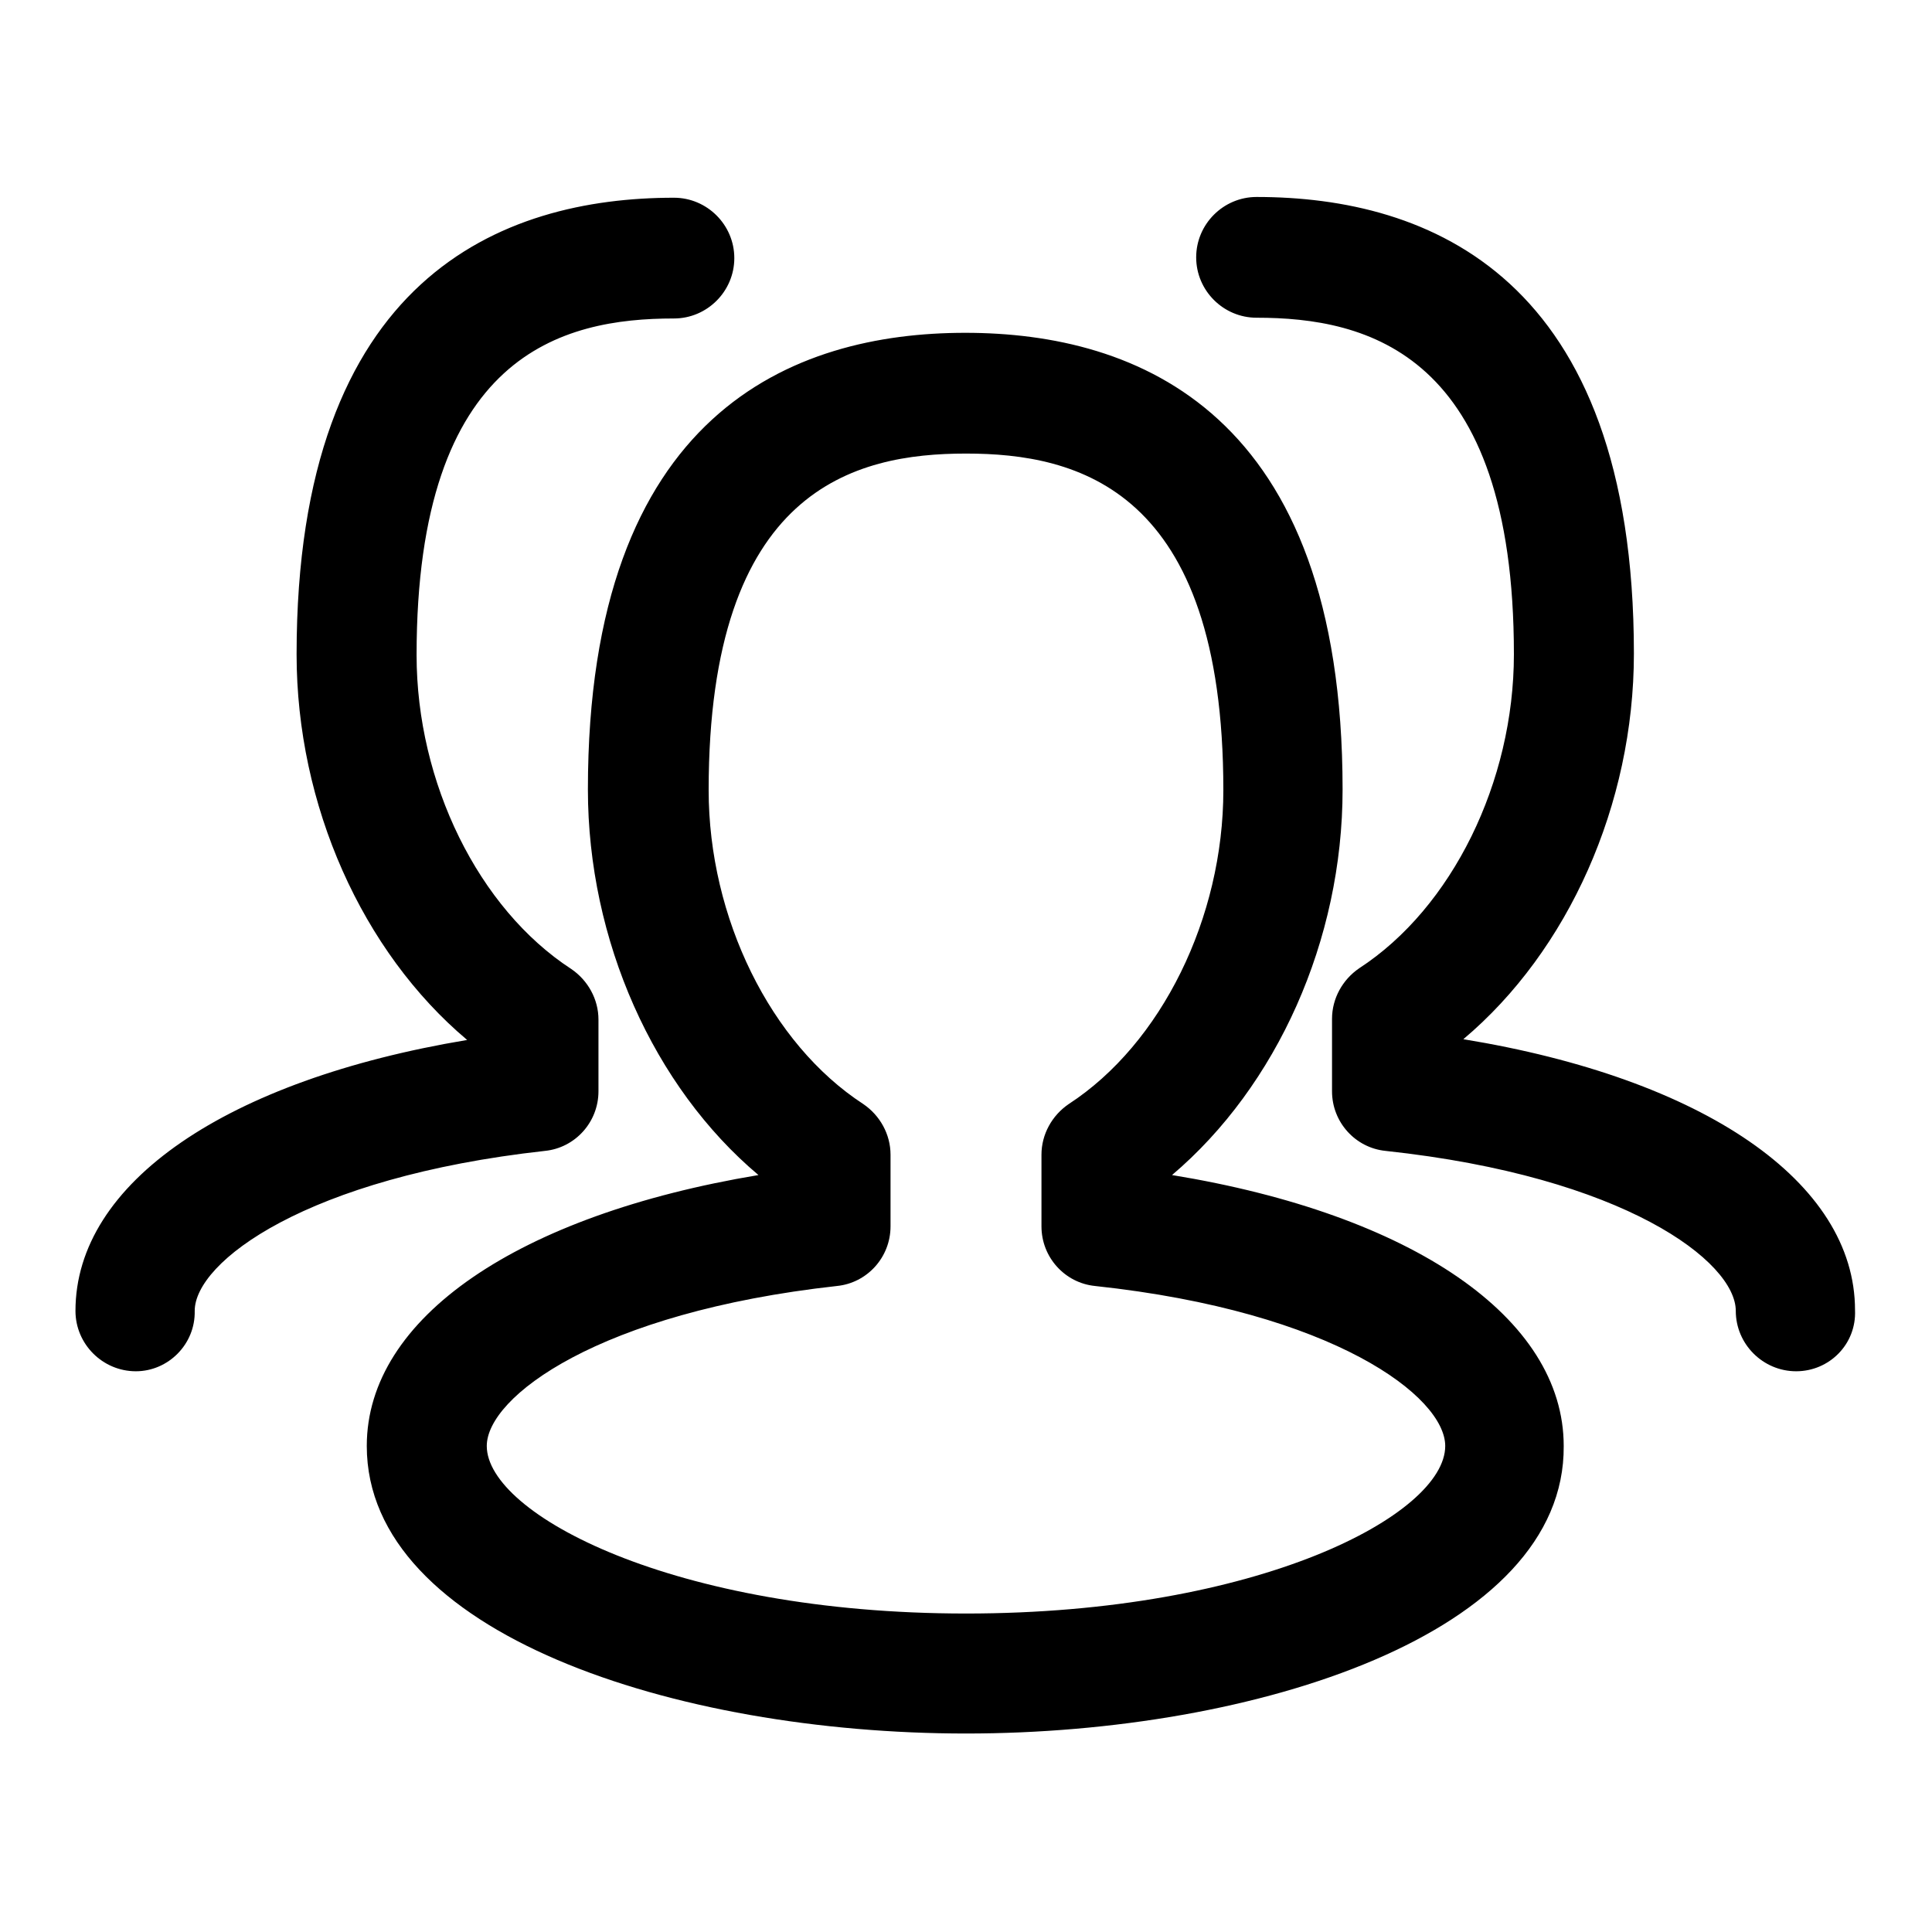 <?xml version="1.0" encoding="utf-8"?>
<!-- Svg Vector Icons : http://www.onlinewebfonts.com/icon -->
<!DOCTYPE svg PUBLIC "-//W3C//DTD SVG 1.1//EN" "http://www.w3.org/Graphics/SVG/1.1/DTD/svg11.dtd">
<svg version="1.1" xmlns="http://www.w3.org/2000/svg" xmlns:xlink="http://www.w3.org/1999/xlink" x="0px" y="0px" viewBox="0 0 256 256" enable-background="new 0 0 256 256" xml:space="preserve">
<g> <path fill="#000000" d="M128,229.7c-38.5,0-79.4-13.3-79.4-38.1c0-17,20.1-30.6,51.9-35.9c-13.9-11.7-22.6-31.1-22.6-51.1 c0-50,27.2-60.5,50-60.5s50,10.5,50,60.5c0,20-8.7,39.3-22.6,51.1c31.8,5.2,51.9,18.9,51.9,35.9C207.4,216.4,166.5,229.7,128,229.7 z M128,60.1c-14.7,0-34.1,4.6-34.1,44.6c0,16.9,8.2,33.6,20.5,41.6c2.2,1.5,3.6,4,3.6,6.7v9.5c0,4.1-3.1,7.5-7.1,7.9 c-31.6,3.5-46.4,14.7-46.4,21.2c0,9,24.7,22.2,63.5,22.2c38.8,0,63.5-13.1,63.5-22.2c0-6.5-14.7-17.8-46.4-21.2 c-4-0.4-7.1-3.8-7.1-7.9V153c0-2.7,1.4-5.2,3.6-6.7c12.3-8,20.5-24.7,20.5-41.6C162.1,64.7,142.7,60.1,128,60.1z M238,181.7 c-4.4,0-8-3.6-8-8c0-6.5-14.7-17.8-46.4-21.2c-4-0.4-7.1-3.8-7.1-7.9V135c0-2.7,1.4-5.2,3.6-6.7c12.3-8,20.5-24.7,20.5-41.6 c0-40-19.5-44.6-34.1-44.6c-4.4,0-8-3.6-8-8s3.6-8,8-8c22.8,0,50,10.5,50,60.5c0,20-8.7,39.4-22.6,51.1 c31.8,5.2,51.9,18.9,51.9,35.9C246,178.1,242.4,181.7,238,181.7z M18,181.7c-4.4,0-8-3.6-8-8c0-17,20.1-30.6,51.9-35.9 c-13.9-11.7-22.6-31.1-22.6-51.1c0-50,27.2-60.5,50-60.5c4.4,0,8,3.6,8,8c0,4.4-3.6,8-8,8c-14.7,0-34.1,4.6-34.1,44.6 c0,16.9,8.2,33.6,20.5,41.6c2.2,1.5,3.6,4,3.6,6.7v9.5c0,4.1-3.1,7.5-7.1,7.9c-31.6,3.5-46.4,14.7-46.4,21.2 C25.9,178.1,22.3,181.7,18,181.7z"/></g>
</svg>